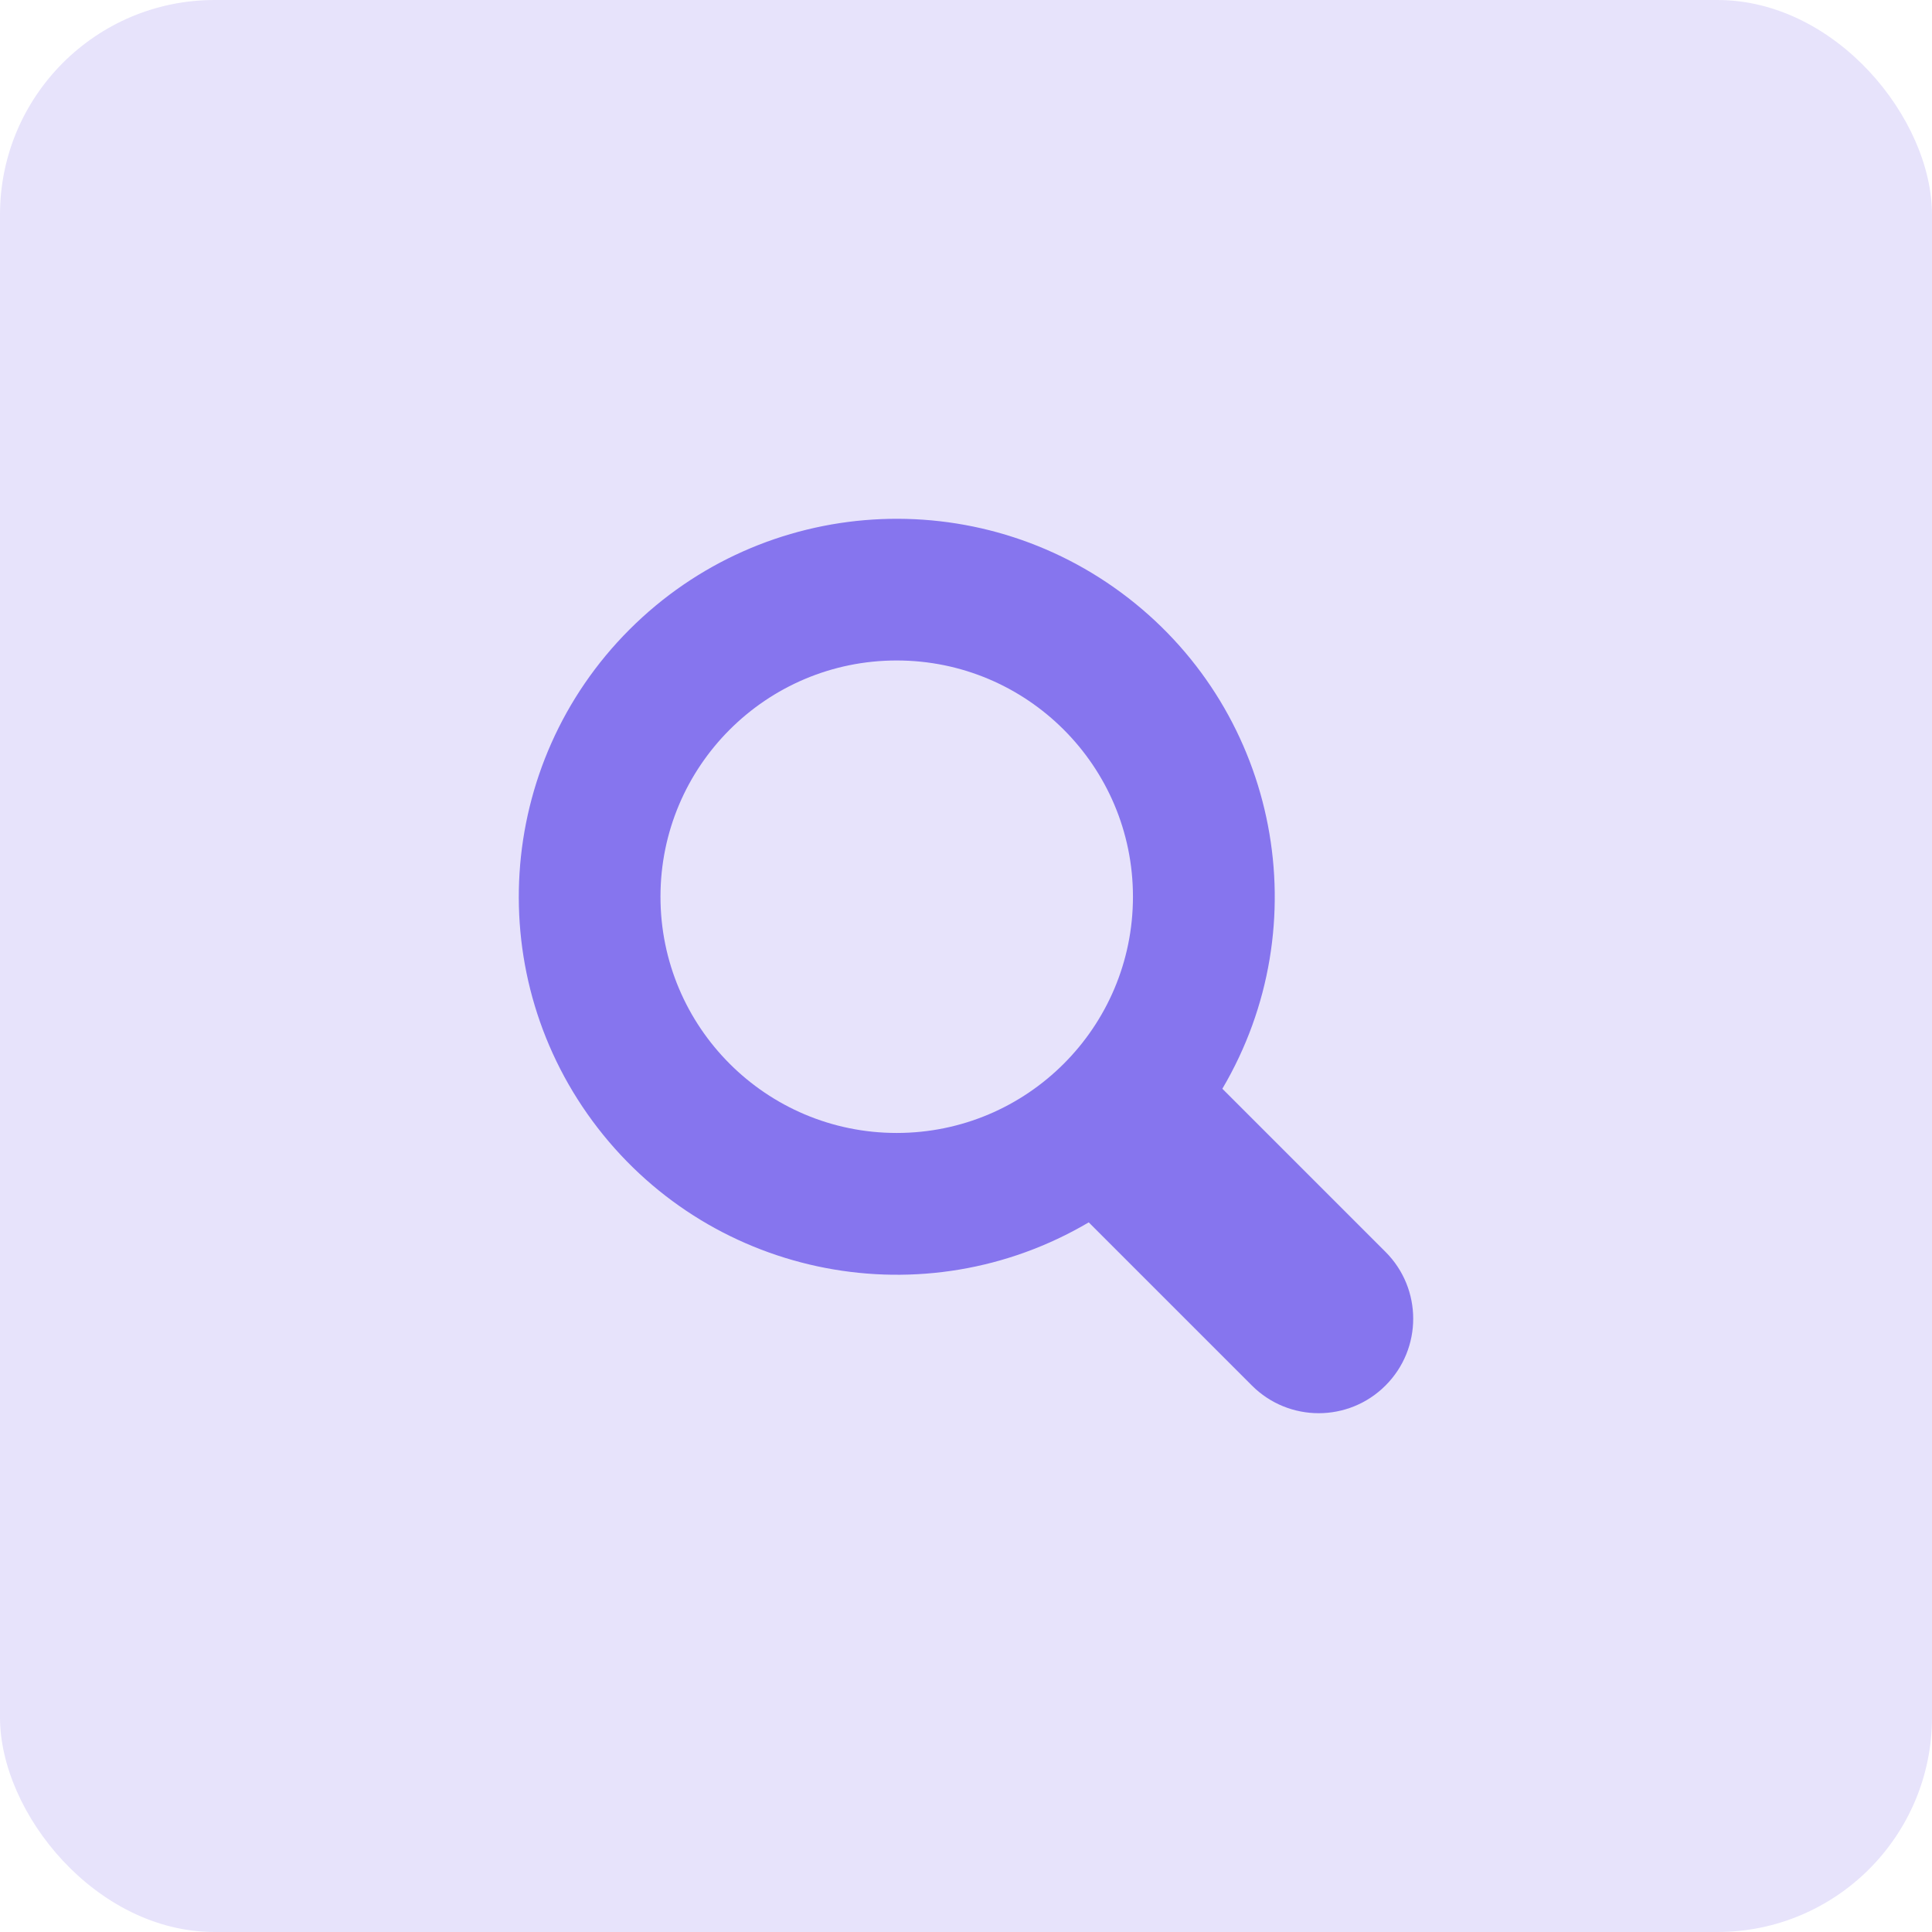<svg xmlns:xlink="http://www.w3.org/1999/xlink" xmlns="http://www.w3.org/2000/svg" version="1.1" viewBox="0 0 36 36" height="36px" width="36px">
    <title>tabs-q3-icn-3--active</title>
    <g fill-rule="evenodd" fill="none" stroke-width="1" stroke="none" id="Page-1">
        <g id="tabs-q3-icn-3--active">
            <rect rx="4" height="36" width="36" y="0" x="0" fill-rule="nonzero" fill="#E7E3FB" id="Rectangle"></rect>
            <g fill="#8675EE" transform="translate(9.667, 9.667)" id="tabs-q3-icn-3">
                <path id="Shape" d="M11.444,7.042 C11.444,9.473 9.473,11.444 7.042,11.444 C4.611,11.444 2.64,9.473 2.64,7.042 C2.64,4.611 4.611,2.64 7.042,2.64 C9.473,2.64 11.444,4.611 11.444,7.042 L11.444,7.042 Z M10.62,13.11 C7.565,14.911 3.647,14.16 1.475,11.356 C-0.697,8.552 -0.445,4.571 2.063,2.063 C4.571,-0.445 8.552,-0.697 11.356,1.475 C14.16,3.647 14.911,7.565 13.11,10.62 L16.15,13.66 C16.838,14.348 16.838,15.462 16.15,16.15 C15.462,16.838 14.348,16.838 13.66,16.15 L10.62,13.11 L10.62,13.11 Z"></path>
            </g>
        </g>
    </g>
</svg>